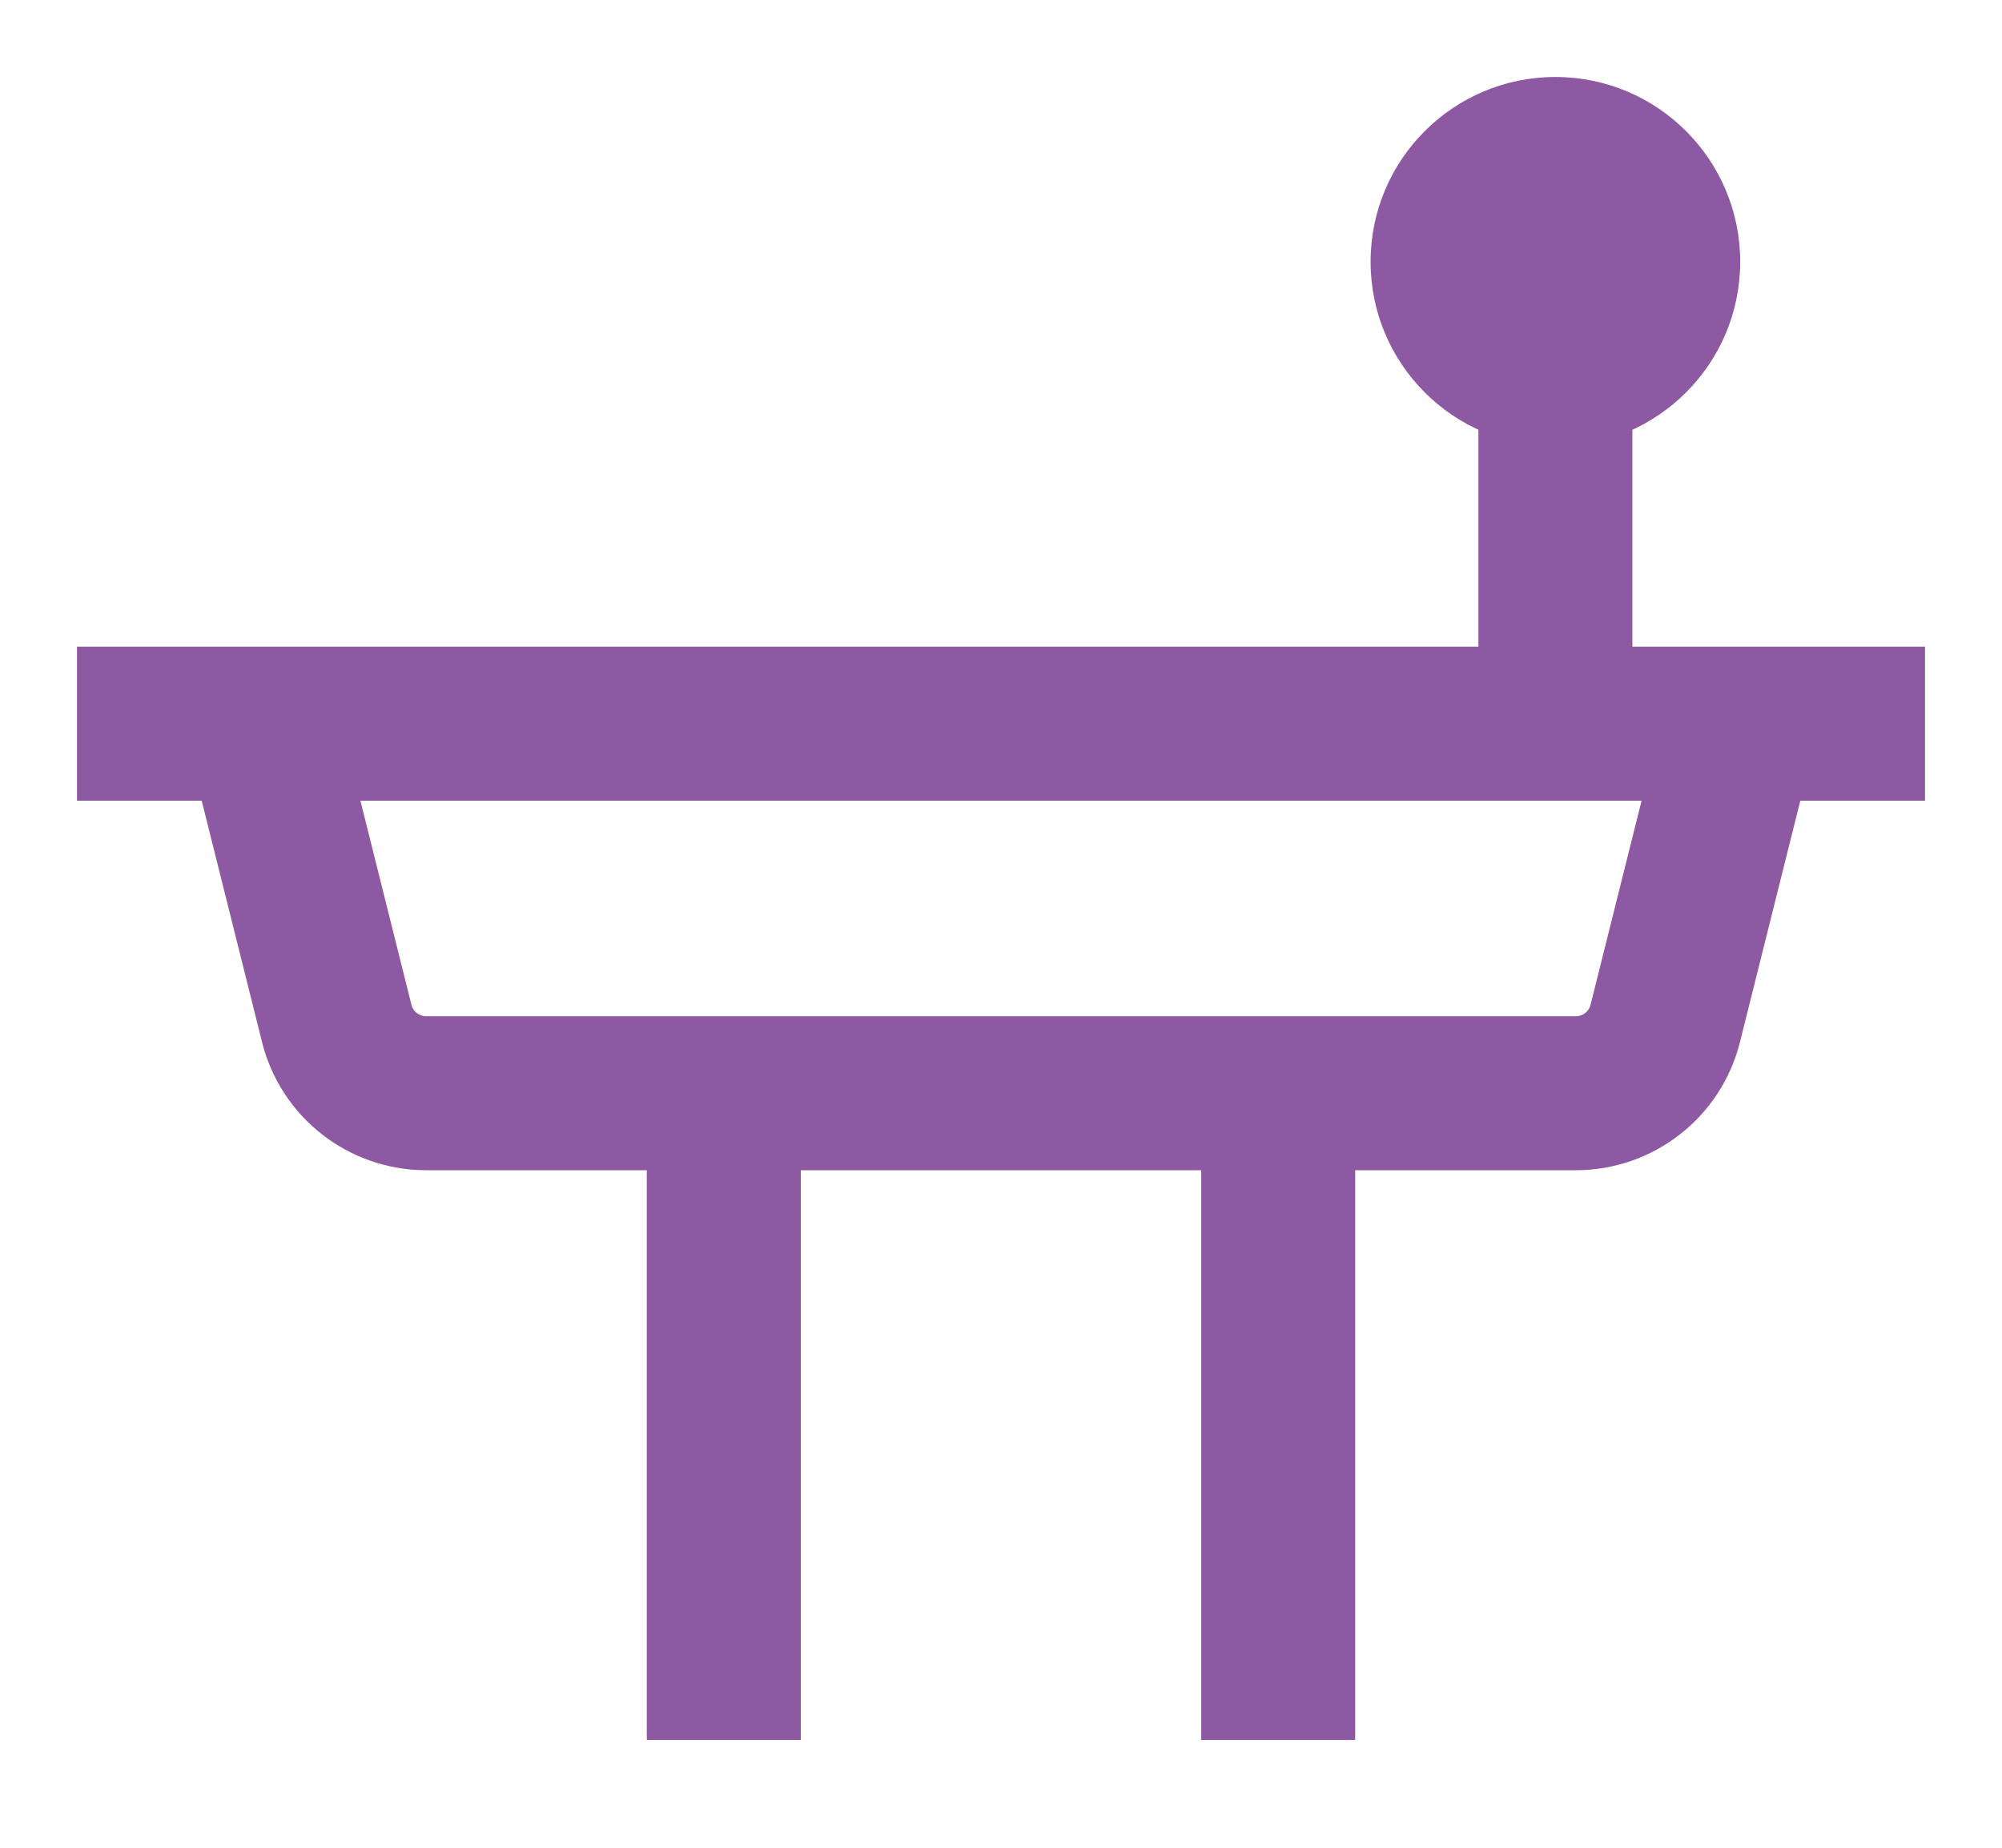<?xml version="1.0" encoding="utf-8"?>
<svg width="26px" height="24px" viewBox="0 0 26 24" version="1.1" xmlns:xlink="http://www.w3.org/1999/xlink" xmlns="http://www.w3.org/2000/svg">
  <g id="icons8-podium" transform="translate(1 1)">
    <path d="M0 4.8L24 4.8M19.463 9.6L4.537 9.6C3.986 9.6 3.506 9.226 3.373 8.692L2.4 4.8L21.6 4.8L20.627 8.692C20.494 9.226 20.014 9.6 19.463 9.6ZM8.4 9.6L8.4 18M15.6 9.6L15.6 18M19.2 4.8L19.2 0" transform="translate(0 3.6)" id="Shape" fill="none" fill-rule="evenodd" stroke="#8D59A2" stroke-width="2" />
    <path d="M2.4 0C1.075 0 0 1.075 0 2.4C0 3.725 1.075 4.8 2.4 4.8C3.725 4.8 4.8 3.725 4.8 2.4C4.8 1.075 3.725 0 2.4 0Z" transform="translate(16.8 0)" id="Path" fill="#8D59A2" stroke="none" />
  </g>
</svg>